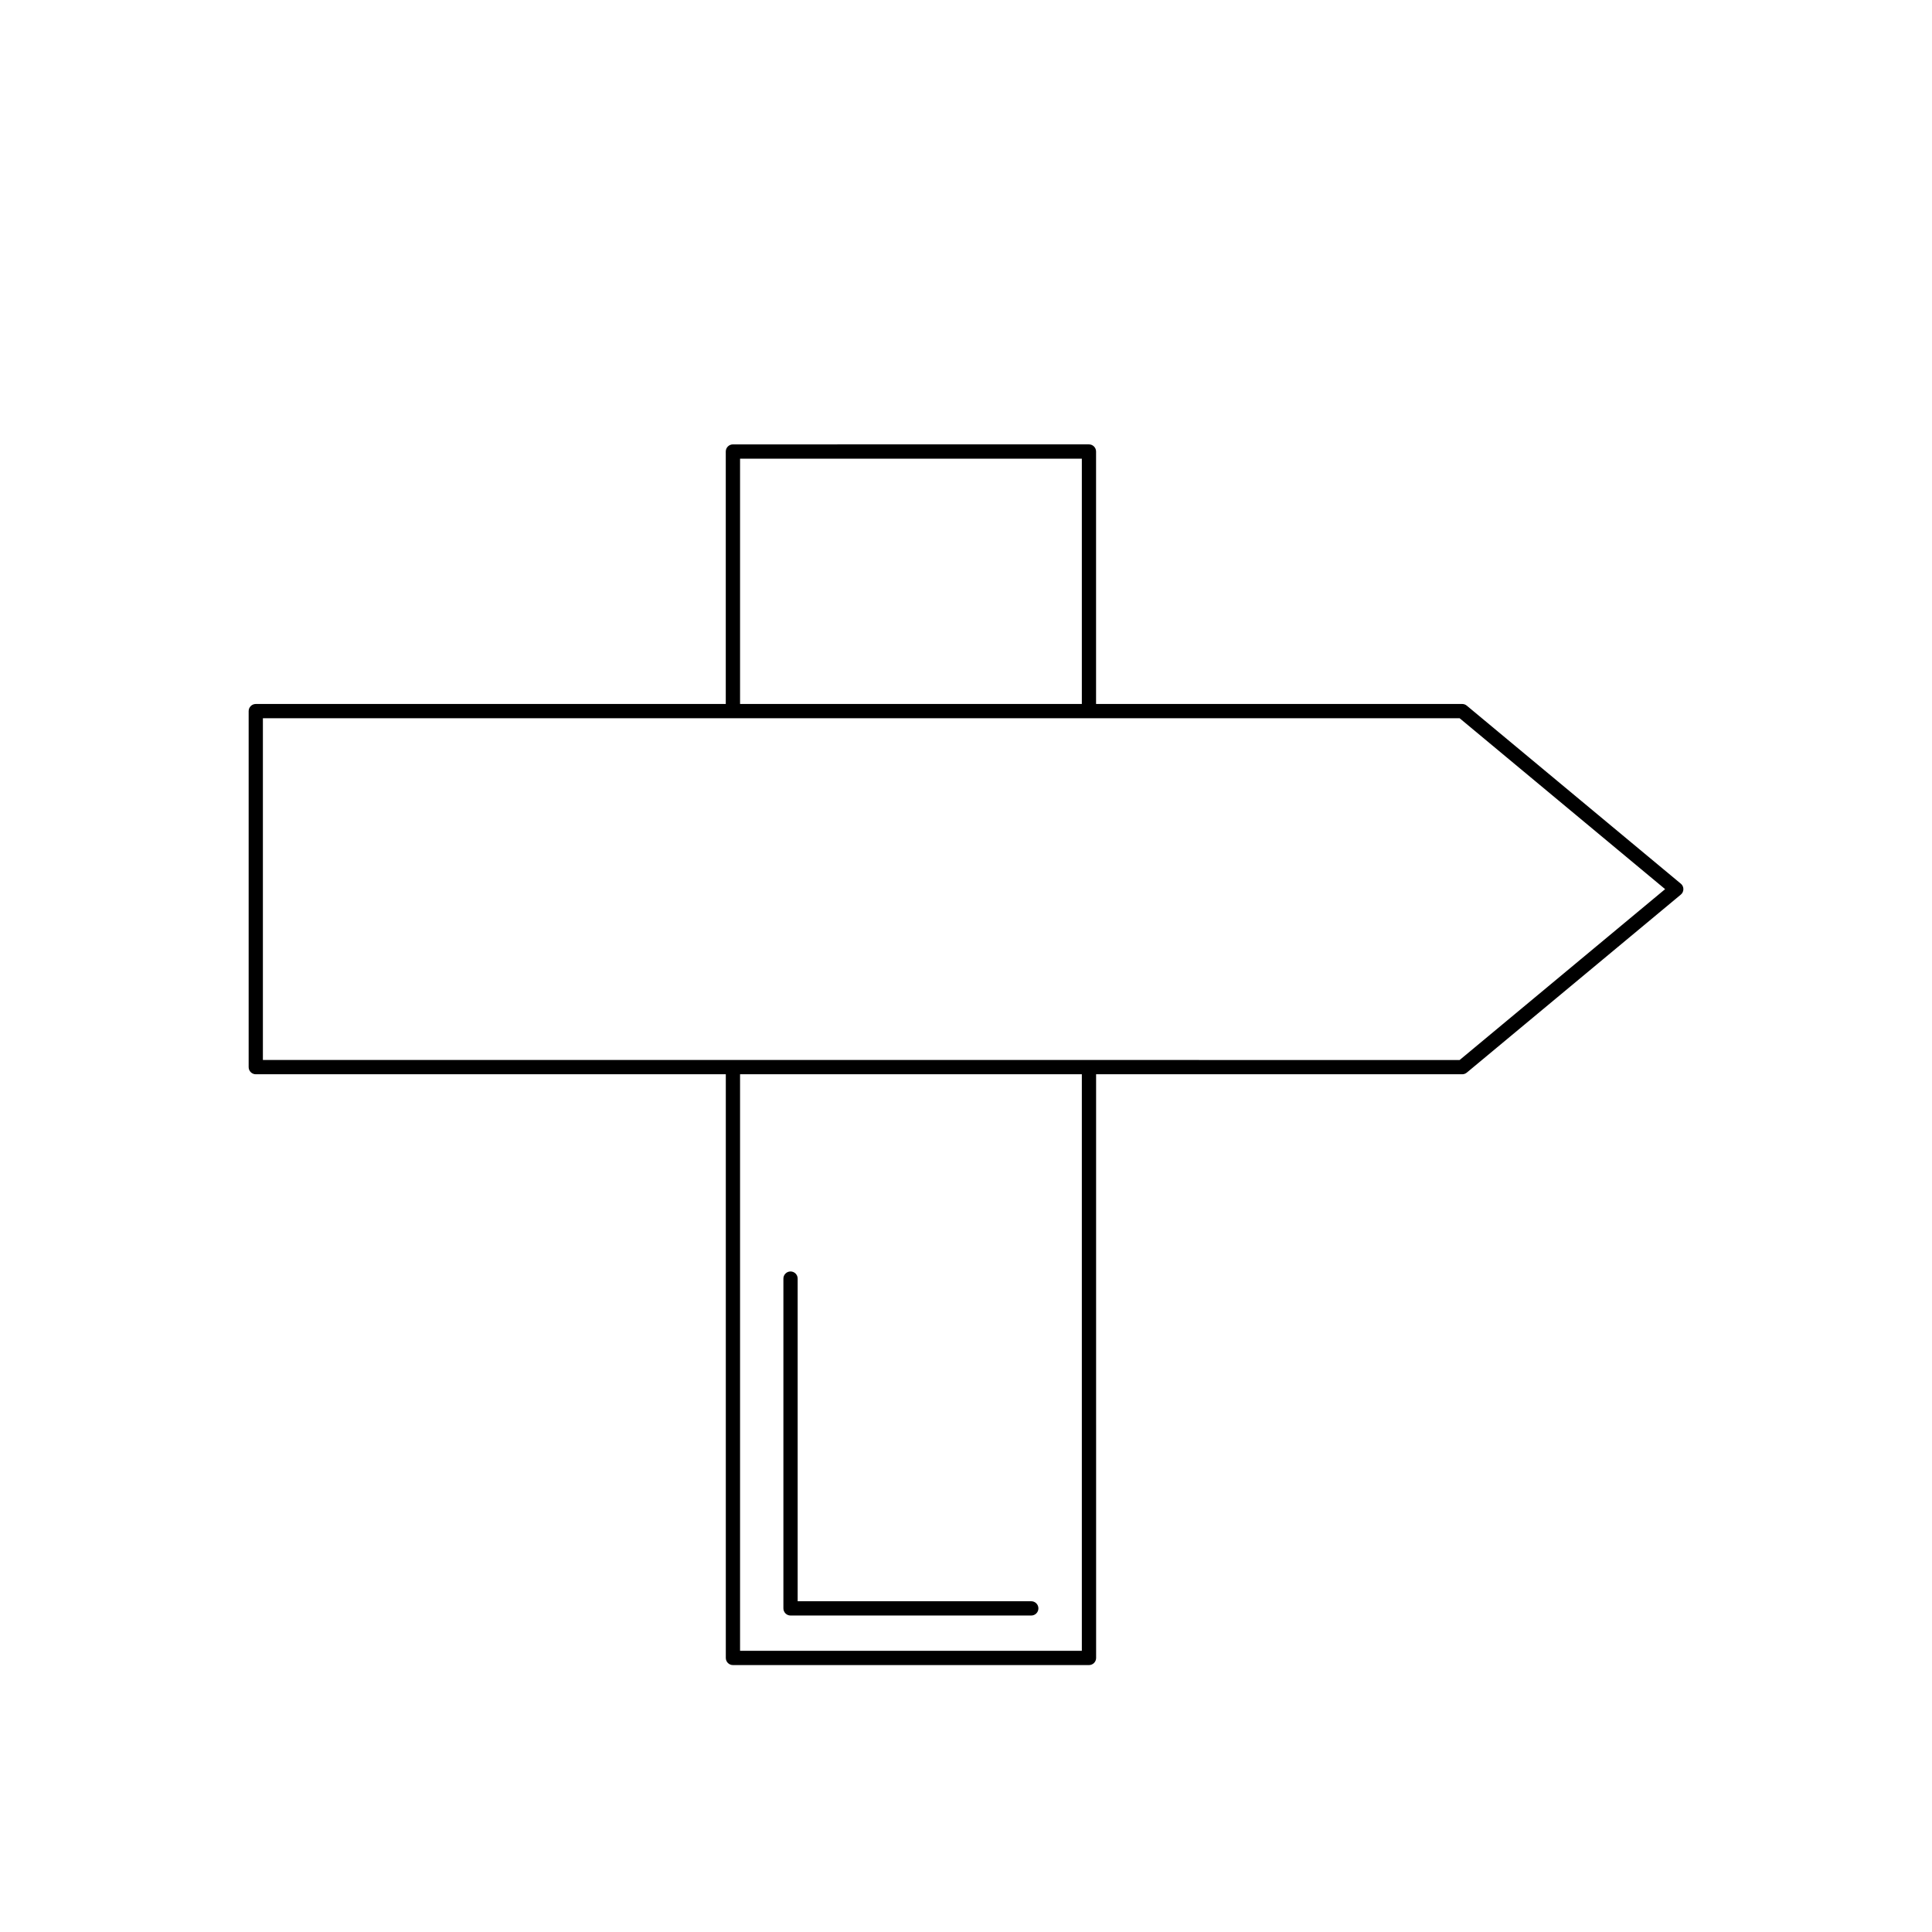 <?xml version="1.0" encoding="UTF-8"?>
<!-- Uploaded to: SVG Repo, www.svgrepo.com, Generator: SVG Repo Mixer Tools -->
<svg fill="#000000" width="800px" height="800px" version="1.1" viewBox="144 144 512 512" xmlns="http://www.w3.org/2000/svg">
 <g>
  <path d="m589.43 378.18-56.723-47.18c-0.336-0.289-0.766-0.438-1.211-0.438h-97.027v-66.906c0-1.043-0.848-1.891-1.891-1.891l-94.348 0.004c-1.043 0-1.891 0.848-1.891 1.891v66.906l-124.55-0.004c-1.043 0-1.891 0.848-1.891 1.891v94.348c0 1.043 0.848 1.891 1.891 1.891h124.56v154.68c0 1.043 0.848 1.891 1.891 1.891h94.352c1.043 0 1.891-0.848 1.891-1.891l-0.004-154.68h97.023c0.438 0 0.867-0.152 1.211-0.438l56.723-47.172c0.434-0.359 0.68-0.891 0.68-1.449 0-0.562-0.246-1.098-0.68-1.453zm-154.96 46.73h-220.8v-90.566h317.15l54.453 45.289-54.453 45.281zm-3.777 156.57h-90.57v-152.79h90.574v152.79zm-90.57-315.93h90.574v65.016h-90.574z"/>
  <path d="m353.5 572.13h63.797c1.043 0 1.891-0.848 1.891-1.891s-0.848-1.891-1.891-1.891l-1.379 0.004h-60.527v-85.508c0-1.043-0.848-1.891-1.891-1.891s-1.891 0.848-1.891 1.891v87.395c0.004 1.047 0.852 1.891 1.891 1.891z"/>
 </g>
</svg>